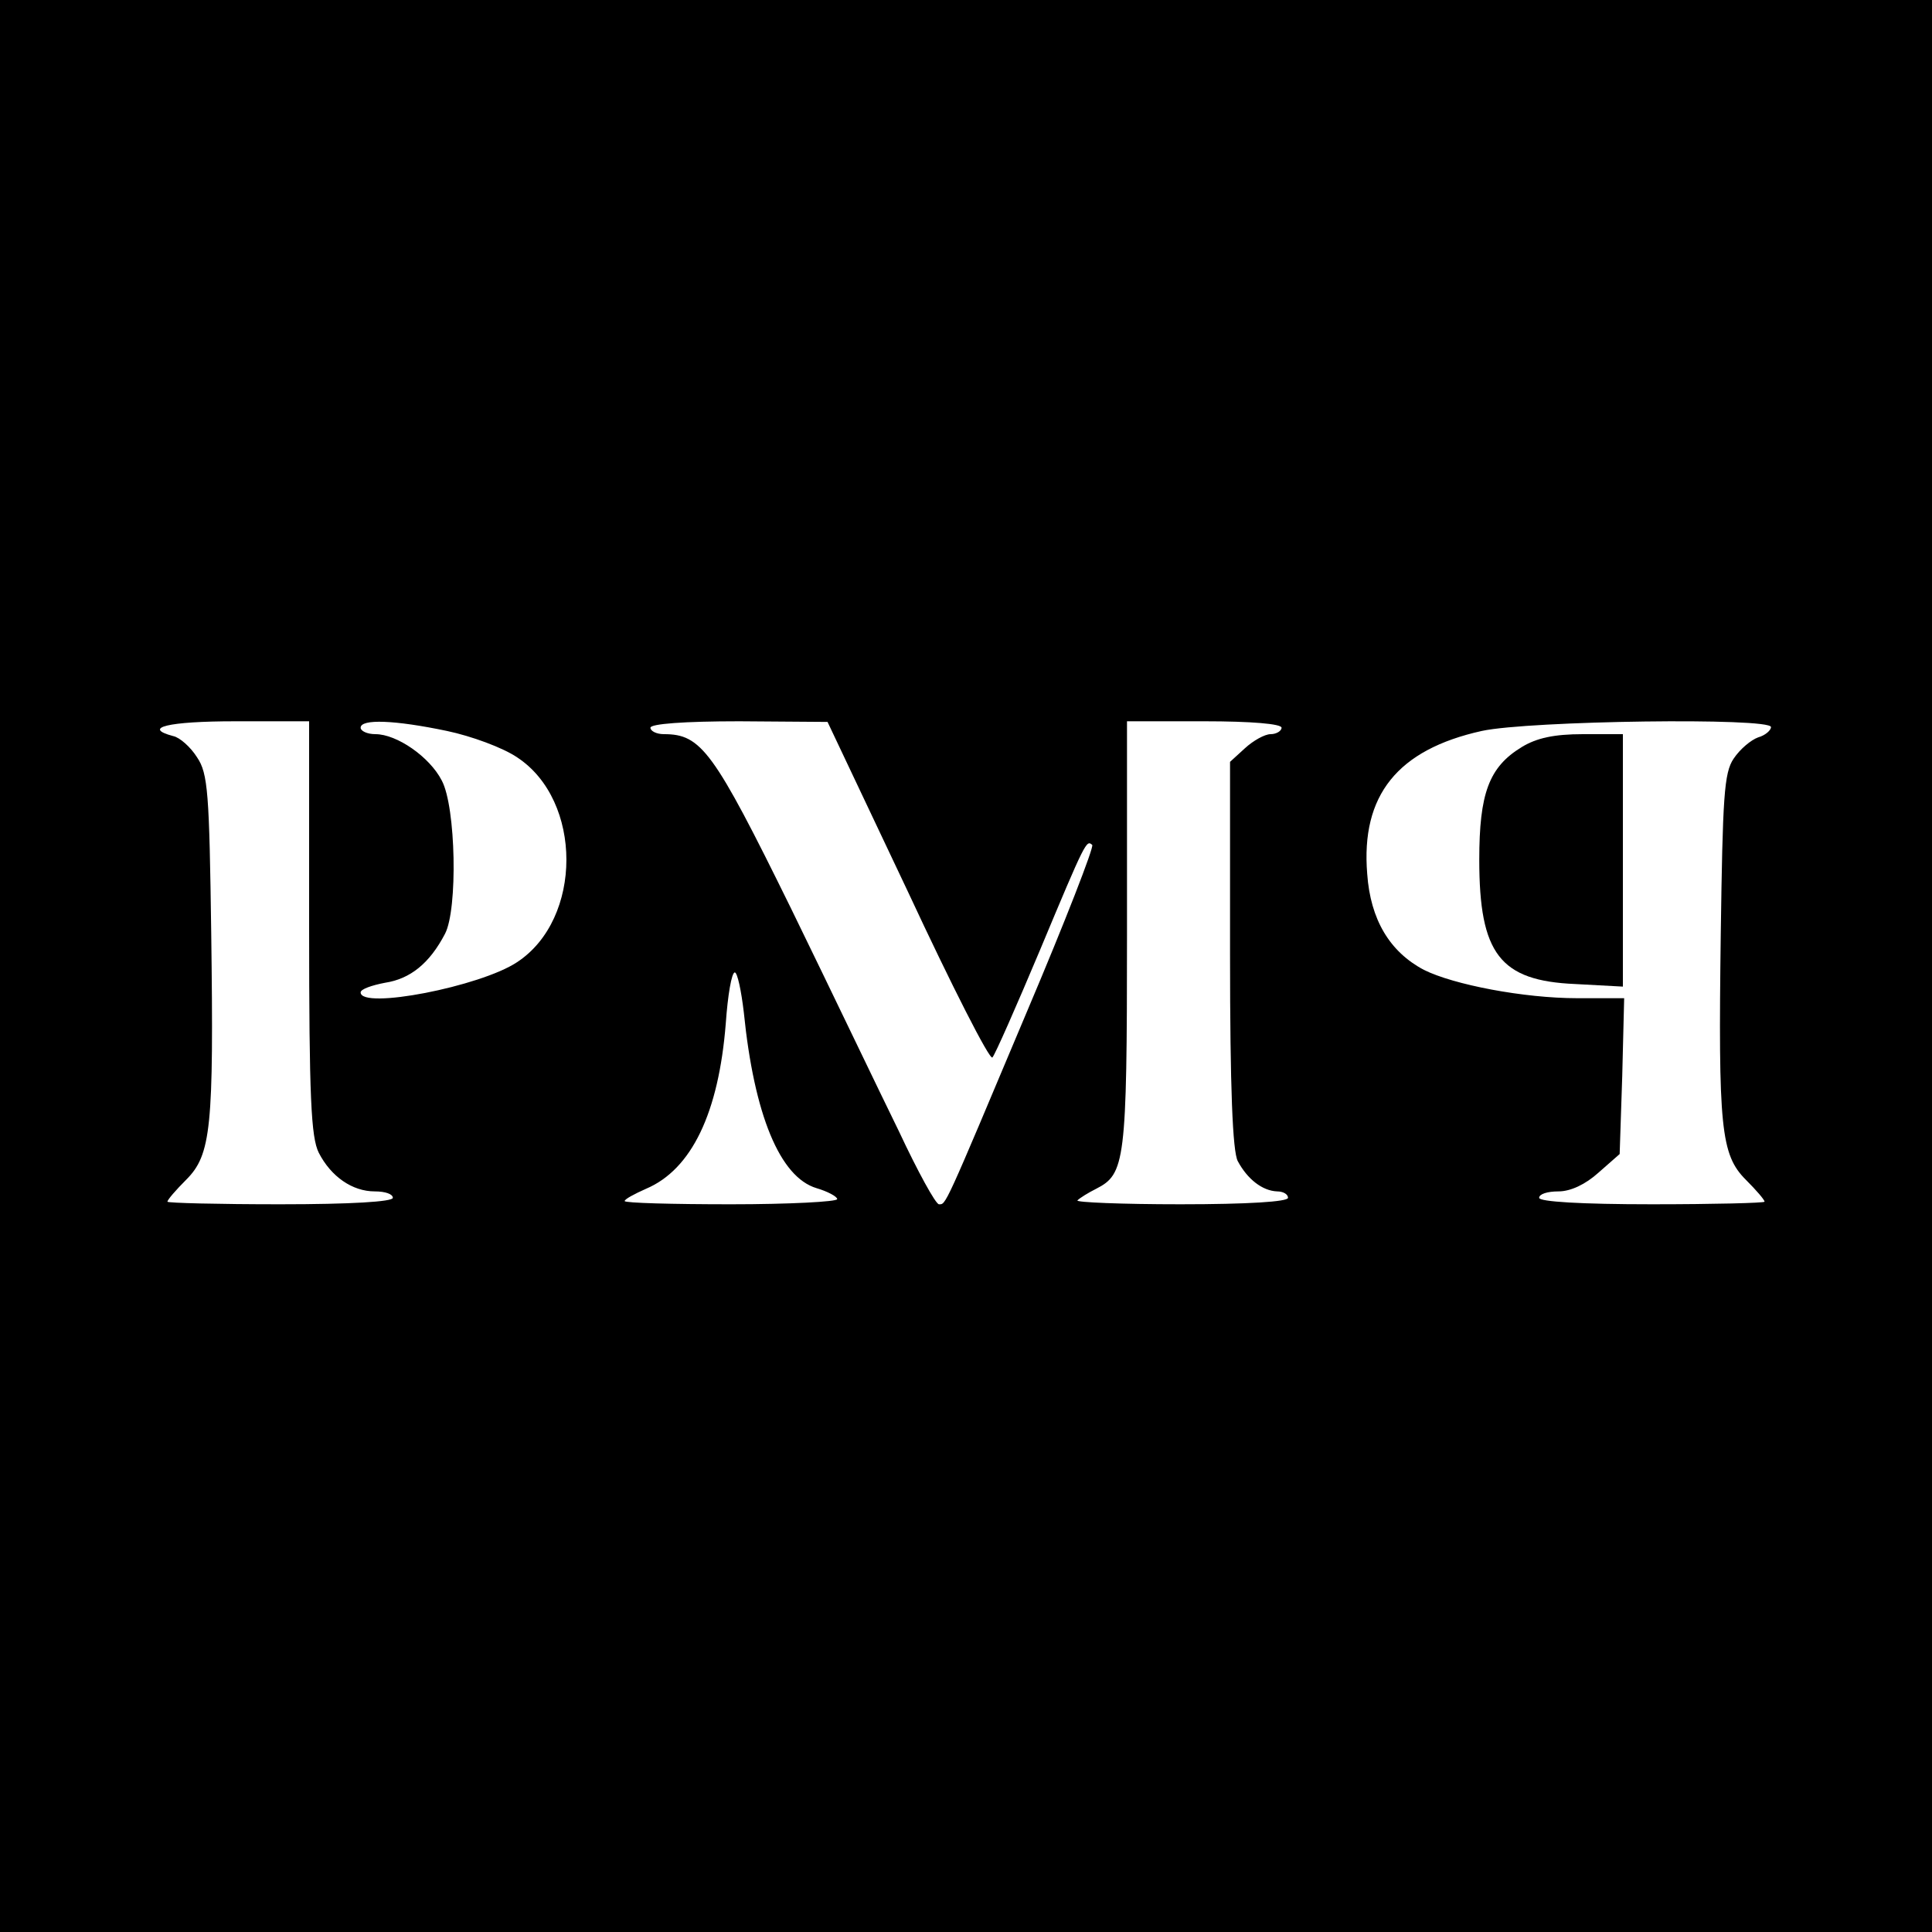 <?xml version="1.0" standalone="no"?>
<!DOCTYPE svg PUBLIC "-//W3C//DTD SVG 20010904//EN"
 "http://www.w3.org/TR/2001/REC-SVG-20010904/DTD/svg10.dtd">
<svg version="1.0" xmlns="http://www.w3.org/2000/svg"
 width="300pt" height="300pt" viewBox="0 0 300 300"
 preserveAspectRatio="xMidYMid meet">
<g transform="translate(0,300) scale(0.1,-0.1)"
fill="#000000" stroke="none">
<path d="M0 1500 l0 -1500 1500 0 1500 0 0 1500 0 1500 -1500 0 -1500 0 0
-1500z m480 60 c0 -265 3 -326 15 -350 19 -37 52 -60 87 -60 16 0 28 -4 28
-10 0 -6 -65 -10 -175 -10 -96 0 -175 2 -175 4 0 3 13 18 29 34 39 39 43 81
39 382 -3 219 -5 249 -22 274 -10 16 -27 31 -37 33 -49 13 -8 23 96 23 l115 0
0 -320z m214 305 c38 -8 87 -26 109 -41 102 -67 102 -251 0 -318 -57 -38 -243
-74 -243 -47 0 5 17 11 38 15 39 6 69 30 93 76 20 38 17 197 -5 238 -19 37
-70 72 -103 72 -13 0 -23 5 -23 10 0 14 53 12 134 -5z m716 -250 c68 -146 127
-262 131 -257 4 4 37 79 74 167 71 170 72 171 81 163 3 -3 -42 -119 -101 -258
-130 -309 -126 -300 -137 -300 -5 0 -33 51 -62 113 -30 61 -105 218 -168 347
-120 244 -139 270 -197 270 -12 0 -21 5 -21 10 0 6 52 10 138 10 l137 -1 125
-264z m580 255 c0 -5 -8 -10 -17 -10 -9 0 -27 -10 -40 -22 l-23 -21 0 -299 c0
-208 4 -306 12 -321 15 -28 38 -46 61 -47 9 0 17 -4 17 -10 0 -6 -62 -10 -167
-10 -91 0 -163 3 -160 6 4 4 17 12 29 18 45 23 48 41 48 394 l0 332 120 0 c73
0 120 -4 120 -10z m760 1 c0 -5 -9 -13 -20 -16 -11 -4 -28 -18 -38 -33 -15
-22 -17 -60 -20 -272 -4 -301 0 -343 39 -382 16 -16 29 -31 29 -34 0 -2 -79
-4 -175 -4 -110 0 -175 4 -175 10 0 6 13 10 30 10 19 0 42 11 62 29 l33 29 4
121 3 121 -73 0 c-83 0 -192 21 -238 44 -53 28 -83 78 -88 149 -10 122 47 193
178 222 74 16 449 21 449 6z m-1595 -443 c16 -159 56 -256 113 -273 17 -5 32
-13 32 -17 0 -4 -74 -8 -165 -8 -91 0 -165 2 -165 5 0 3 15 11 33 19 71 30
113 118 124 257 3 43 9 79 14 79 4 0 10 -28 14 -62z"/>
<path d="M2363 1840 c-51 -31 -66 -72 -66 -175 0 -146 32 -188 149 -193 l74
-4 0 196 0 196 -62 0 c-45 0 -72 -6 -95 -20z"/>
</g>
</svg>
